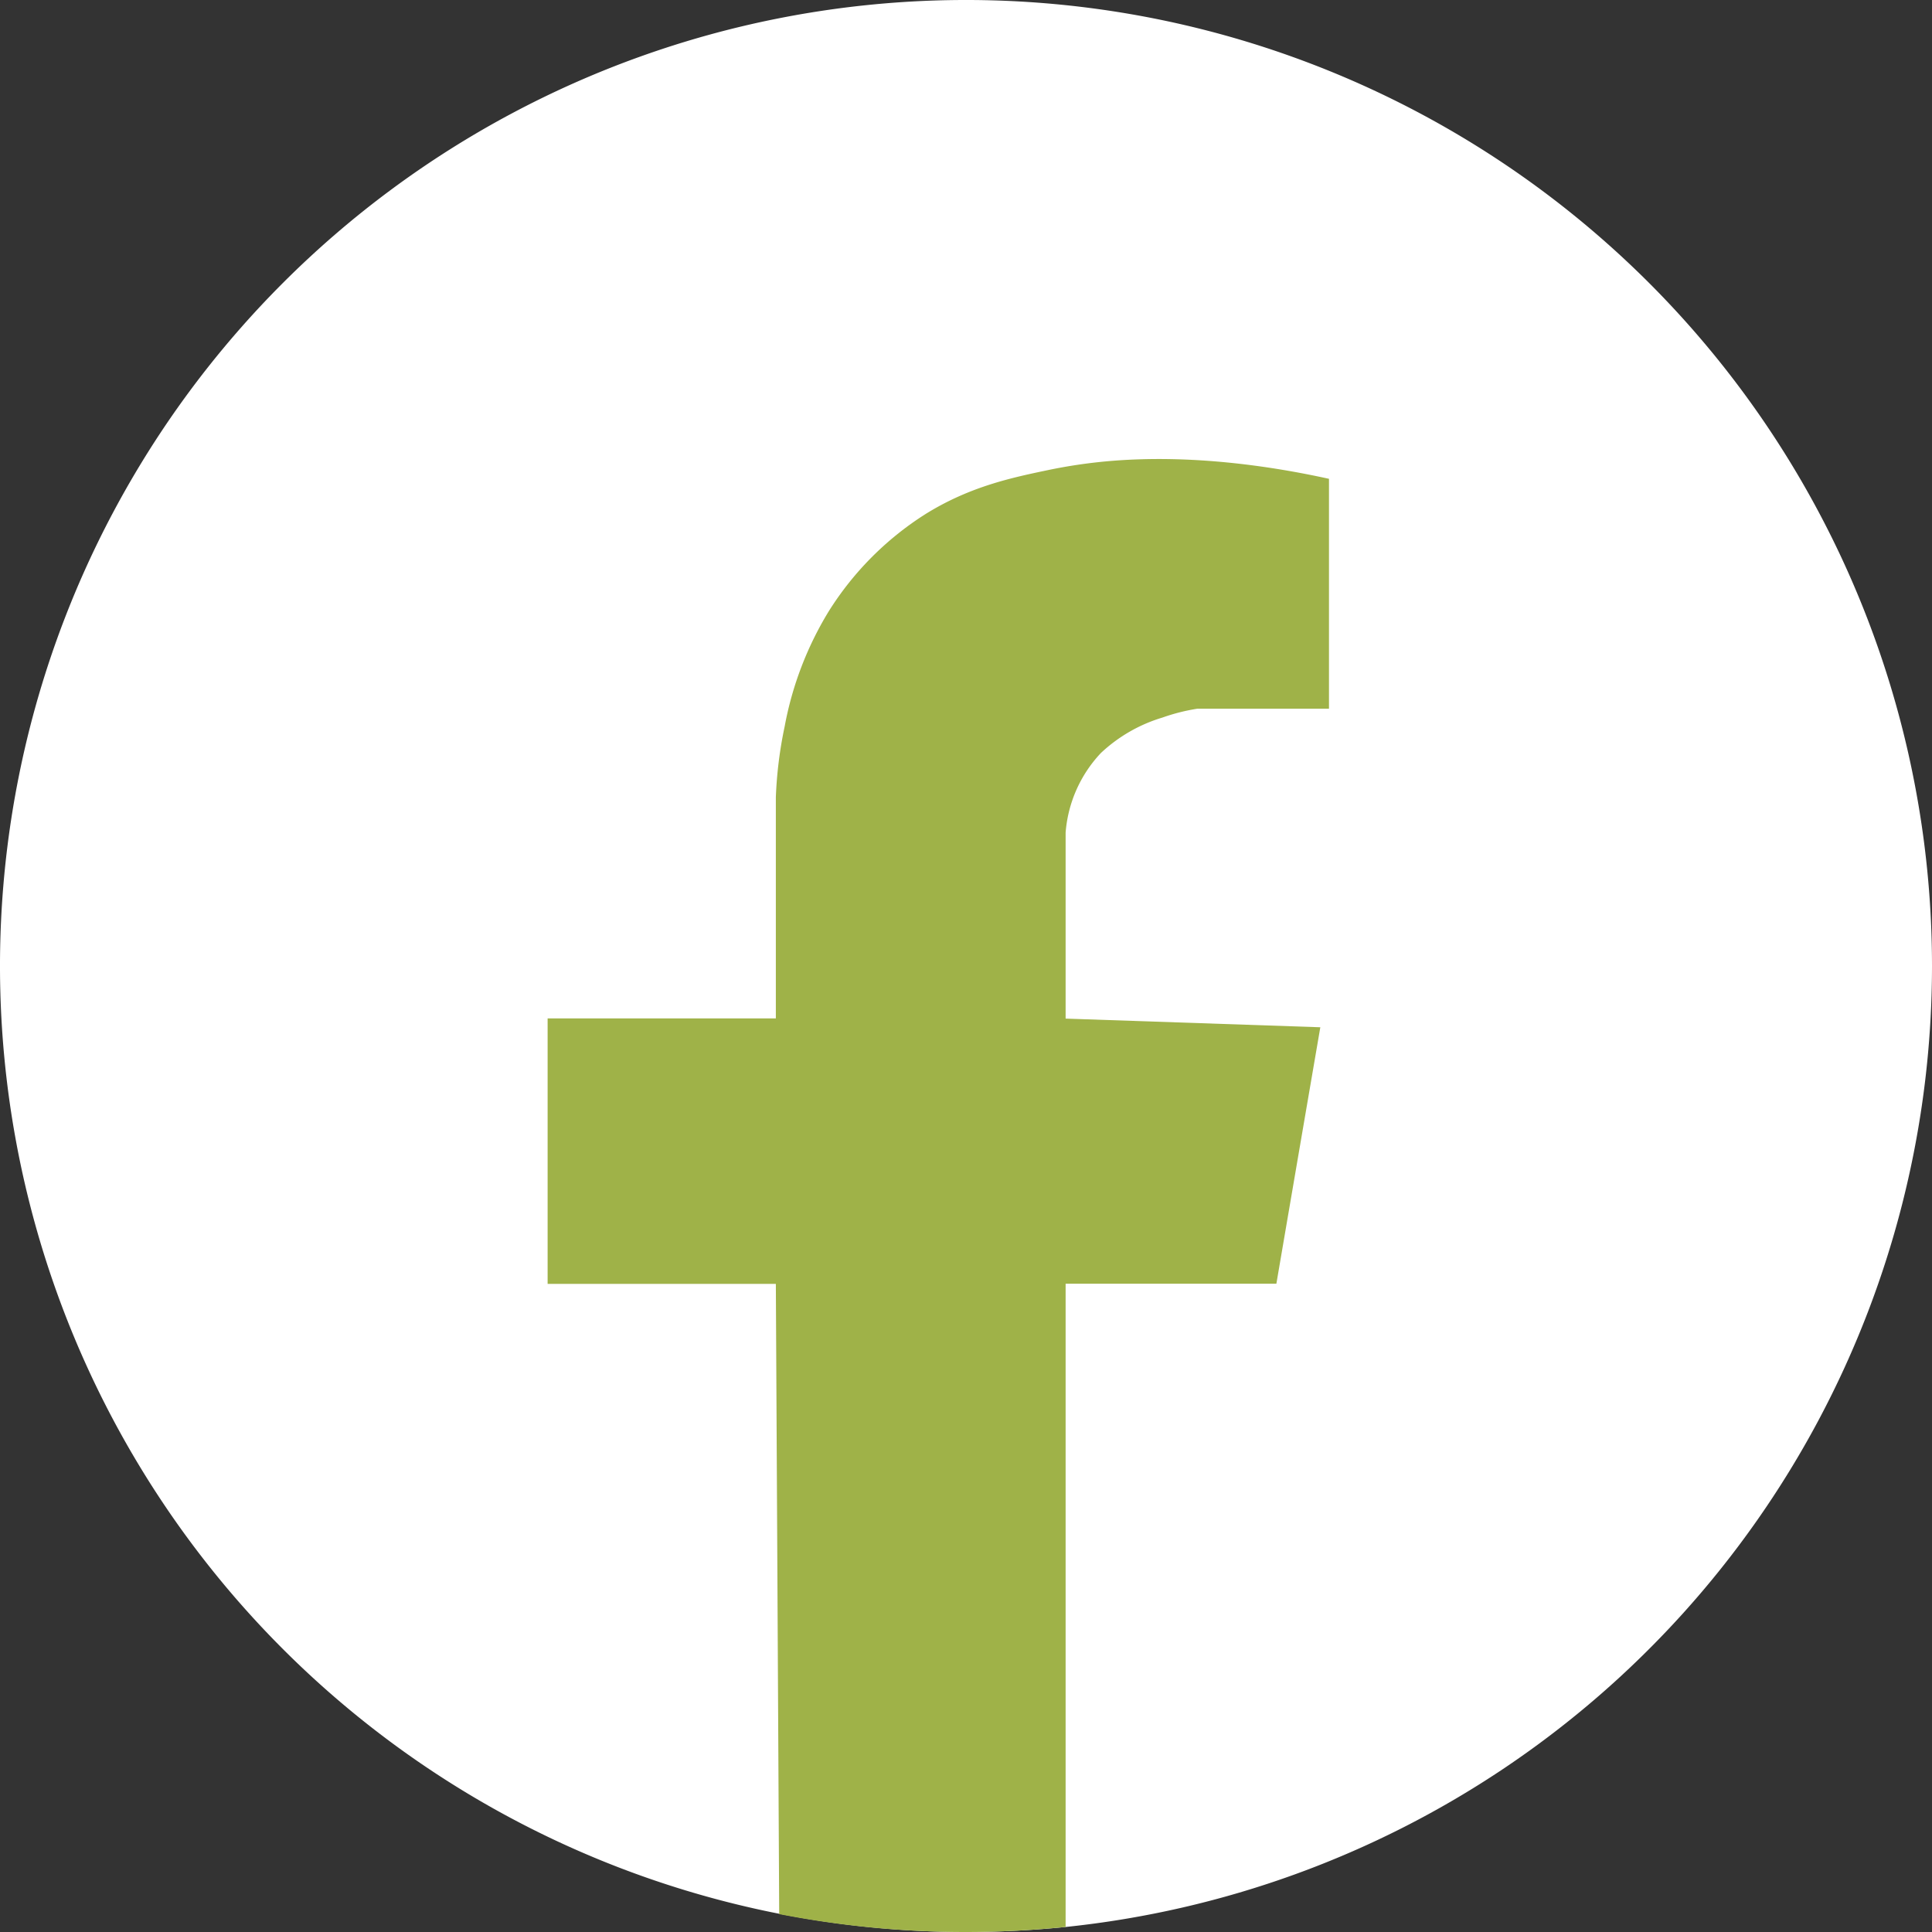 <svg xmlns="http://www.w3.org/2000/svg" viewBox="0 0 276.56 276.56"><rect x="0" y="0" width="276.56" height="276.56" fill="#333333" stroke="none"/><g id="Layer_2" data-name="Layer 2"><g id="ICON_facebook"><path d="M276.56,138.28a138.32,138.32,0,0,1-124,137.56c-4.69.47-9.45.72-14.27.72A138.28,138.28,0,1,1,276.56,138.28Z" fill="#fff"/><path d="M152.54,119.19v26.62L189,147.05q-3.15,18.34-6.29,36.71H152.54q0,46.05,0,92.08c-4.69.47-9.45.72-14.27.72A139.35,139.35,0,0,1,111.54,274q-.24-45.11-.48-90.22H78.39v-38h32.67V114.13A59.64,59.64,0,0,1,112.32,104a48.5,48.5,0,0,1,6.29-16.46,44.36,44.36,0,0,1,13.82-13.92c6.41-4,12.46-5.25,17.6-6.33A74.13,74.13,0,0,1,158.82,66c11.74-1,23.23.74,31.42,2.54v32.91H171.39a27.85,27.85,0,0,0-5,1.27,22.16,22.16,0,0,0-8.79,5.06A18.72,18.72,0,0,0,152.54,119.19Z" fill="#9fb248"/></g></g></svg>